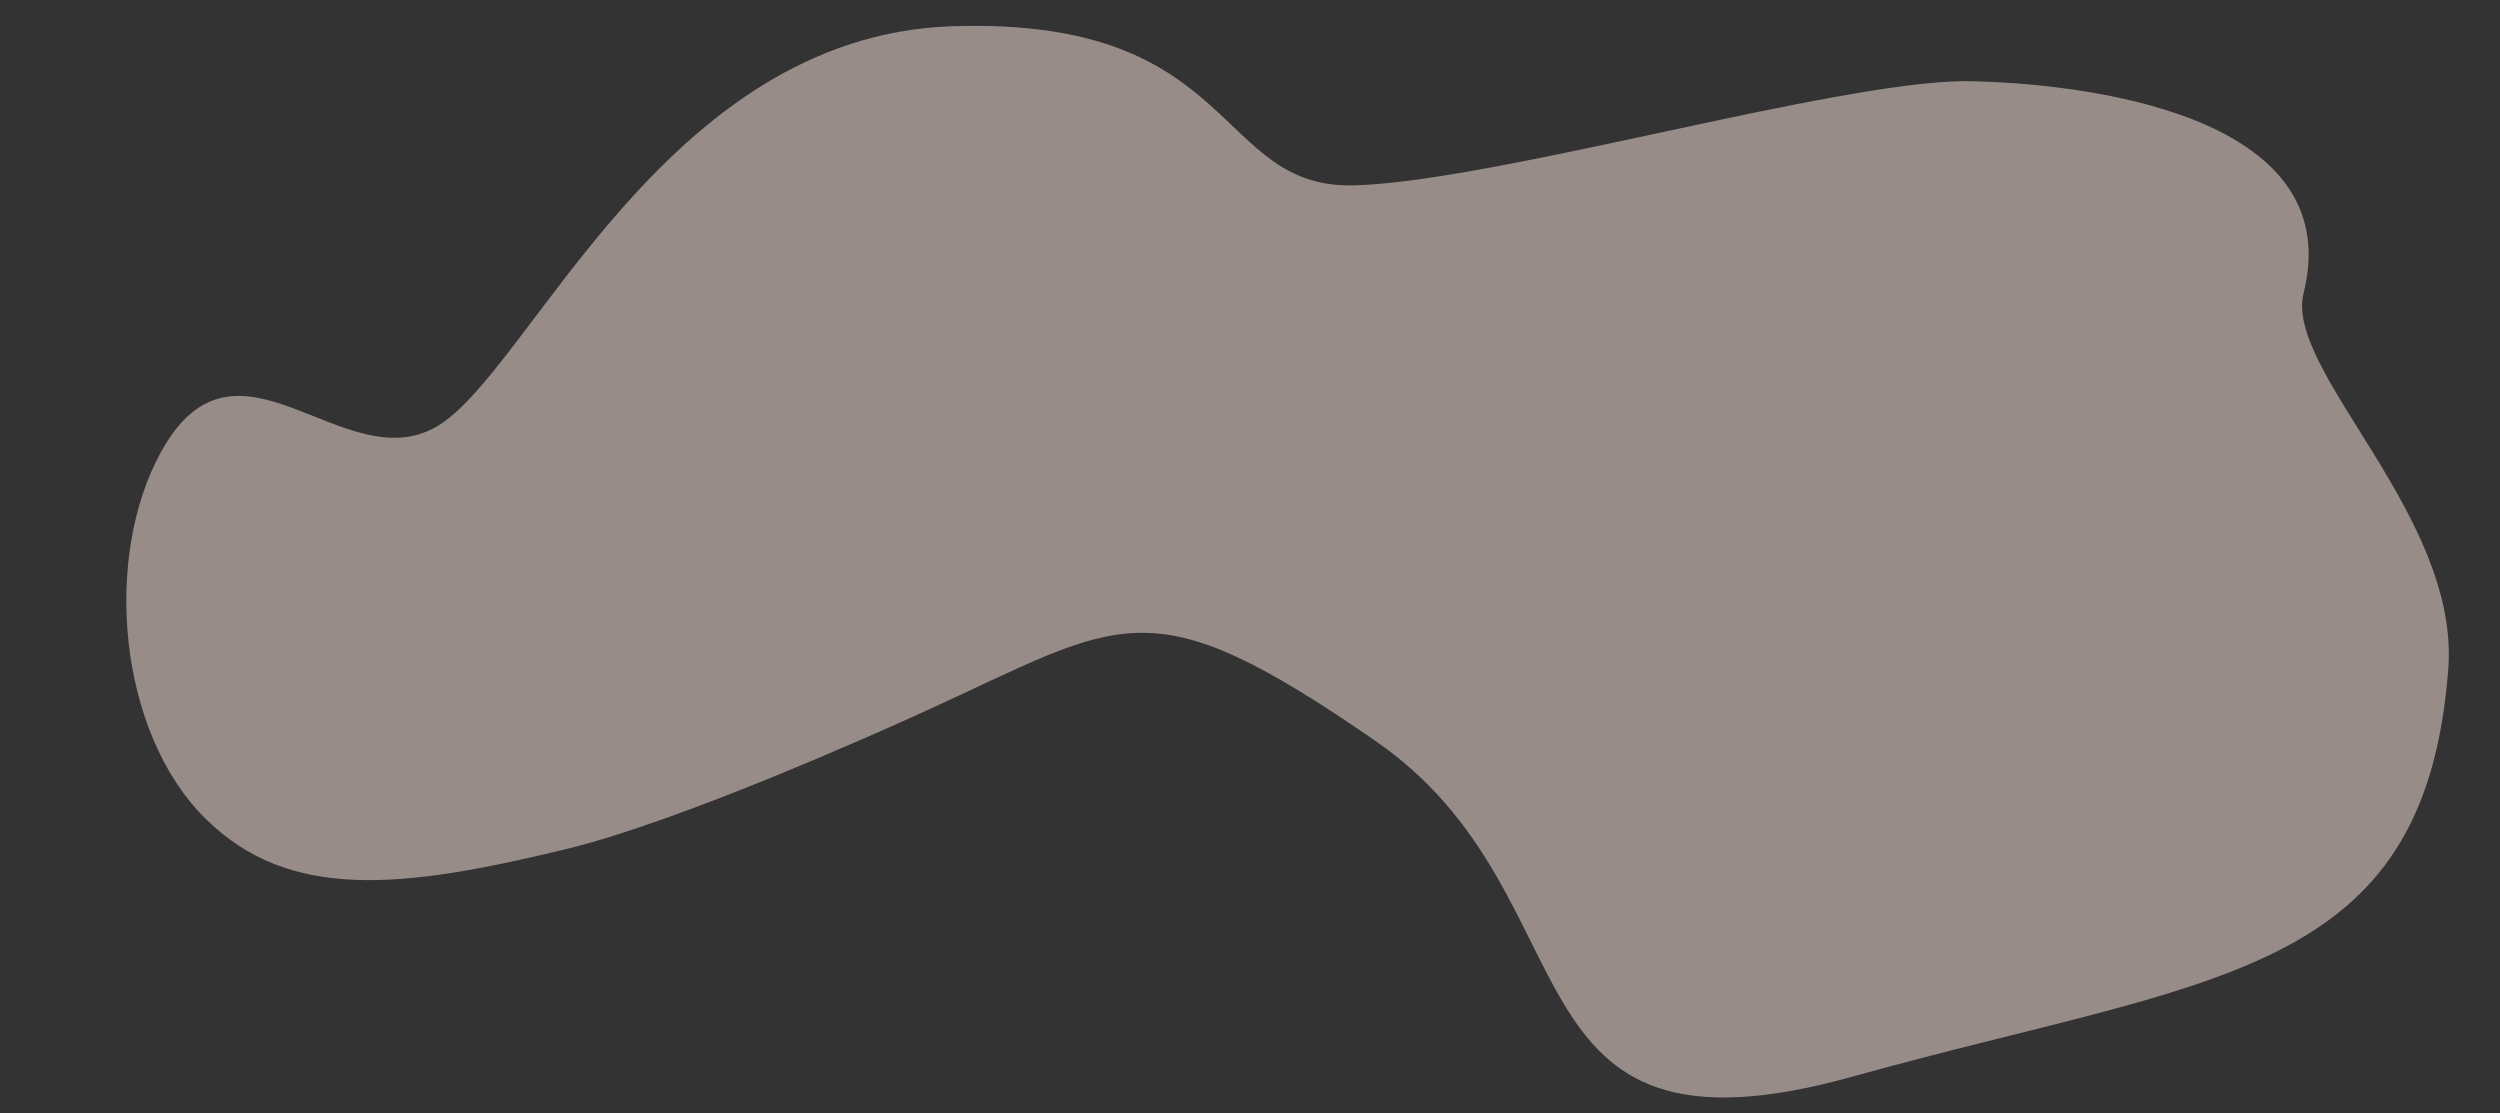 <?xml version="1.0" encoding="UTF-8"?> <svg xmlns="http://www.w3.org/2000/svg" id="Layer_1" data-name="Layer 1" viewBox="0 0 2620 1166.56"><rect x="0" y="0" width="2620" height="1166.56" fill="#333333" stroke="none"/><defs><style> .cls-1 { fill: #fce7de; opacity: .5; } </style></defs><path class="cls-1" d="M2058.69,85.04c-138.79,1.2-488.12,104.06-637.75,109.2S1300.94,17.55,997.94,27.5,555.78,389.4,458.04,446.78s-209.43-117.19-289,26.29c-61.61,111.1-45.13,294.4,46.07,384.65,88.05,87.14,206.25,73.94,379,31.93,118.54-28.84,325.93-121.81,373.42-143.41,211.74-96.54,234.48-134.92,473.74,30.1,236.1,162.83,124.77,456.55,500.83,351.77,376.06-104.78,599-101.65,623.69-427.07,12.21-160.79-172-312.43-151.63-393.84,47.38-189.46-235.89-220.79-355.47-222.16h0Z"></path></svg> 